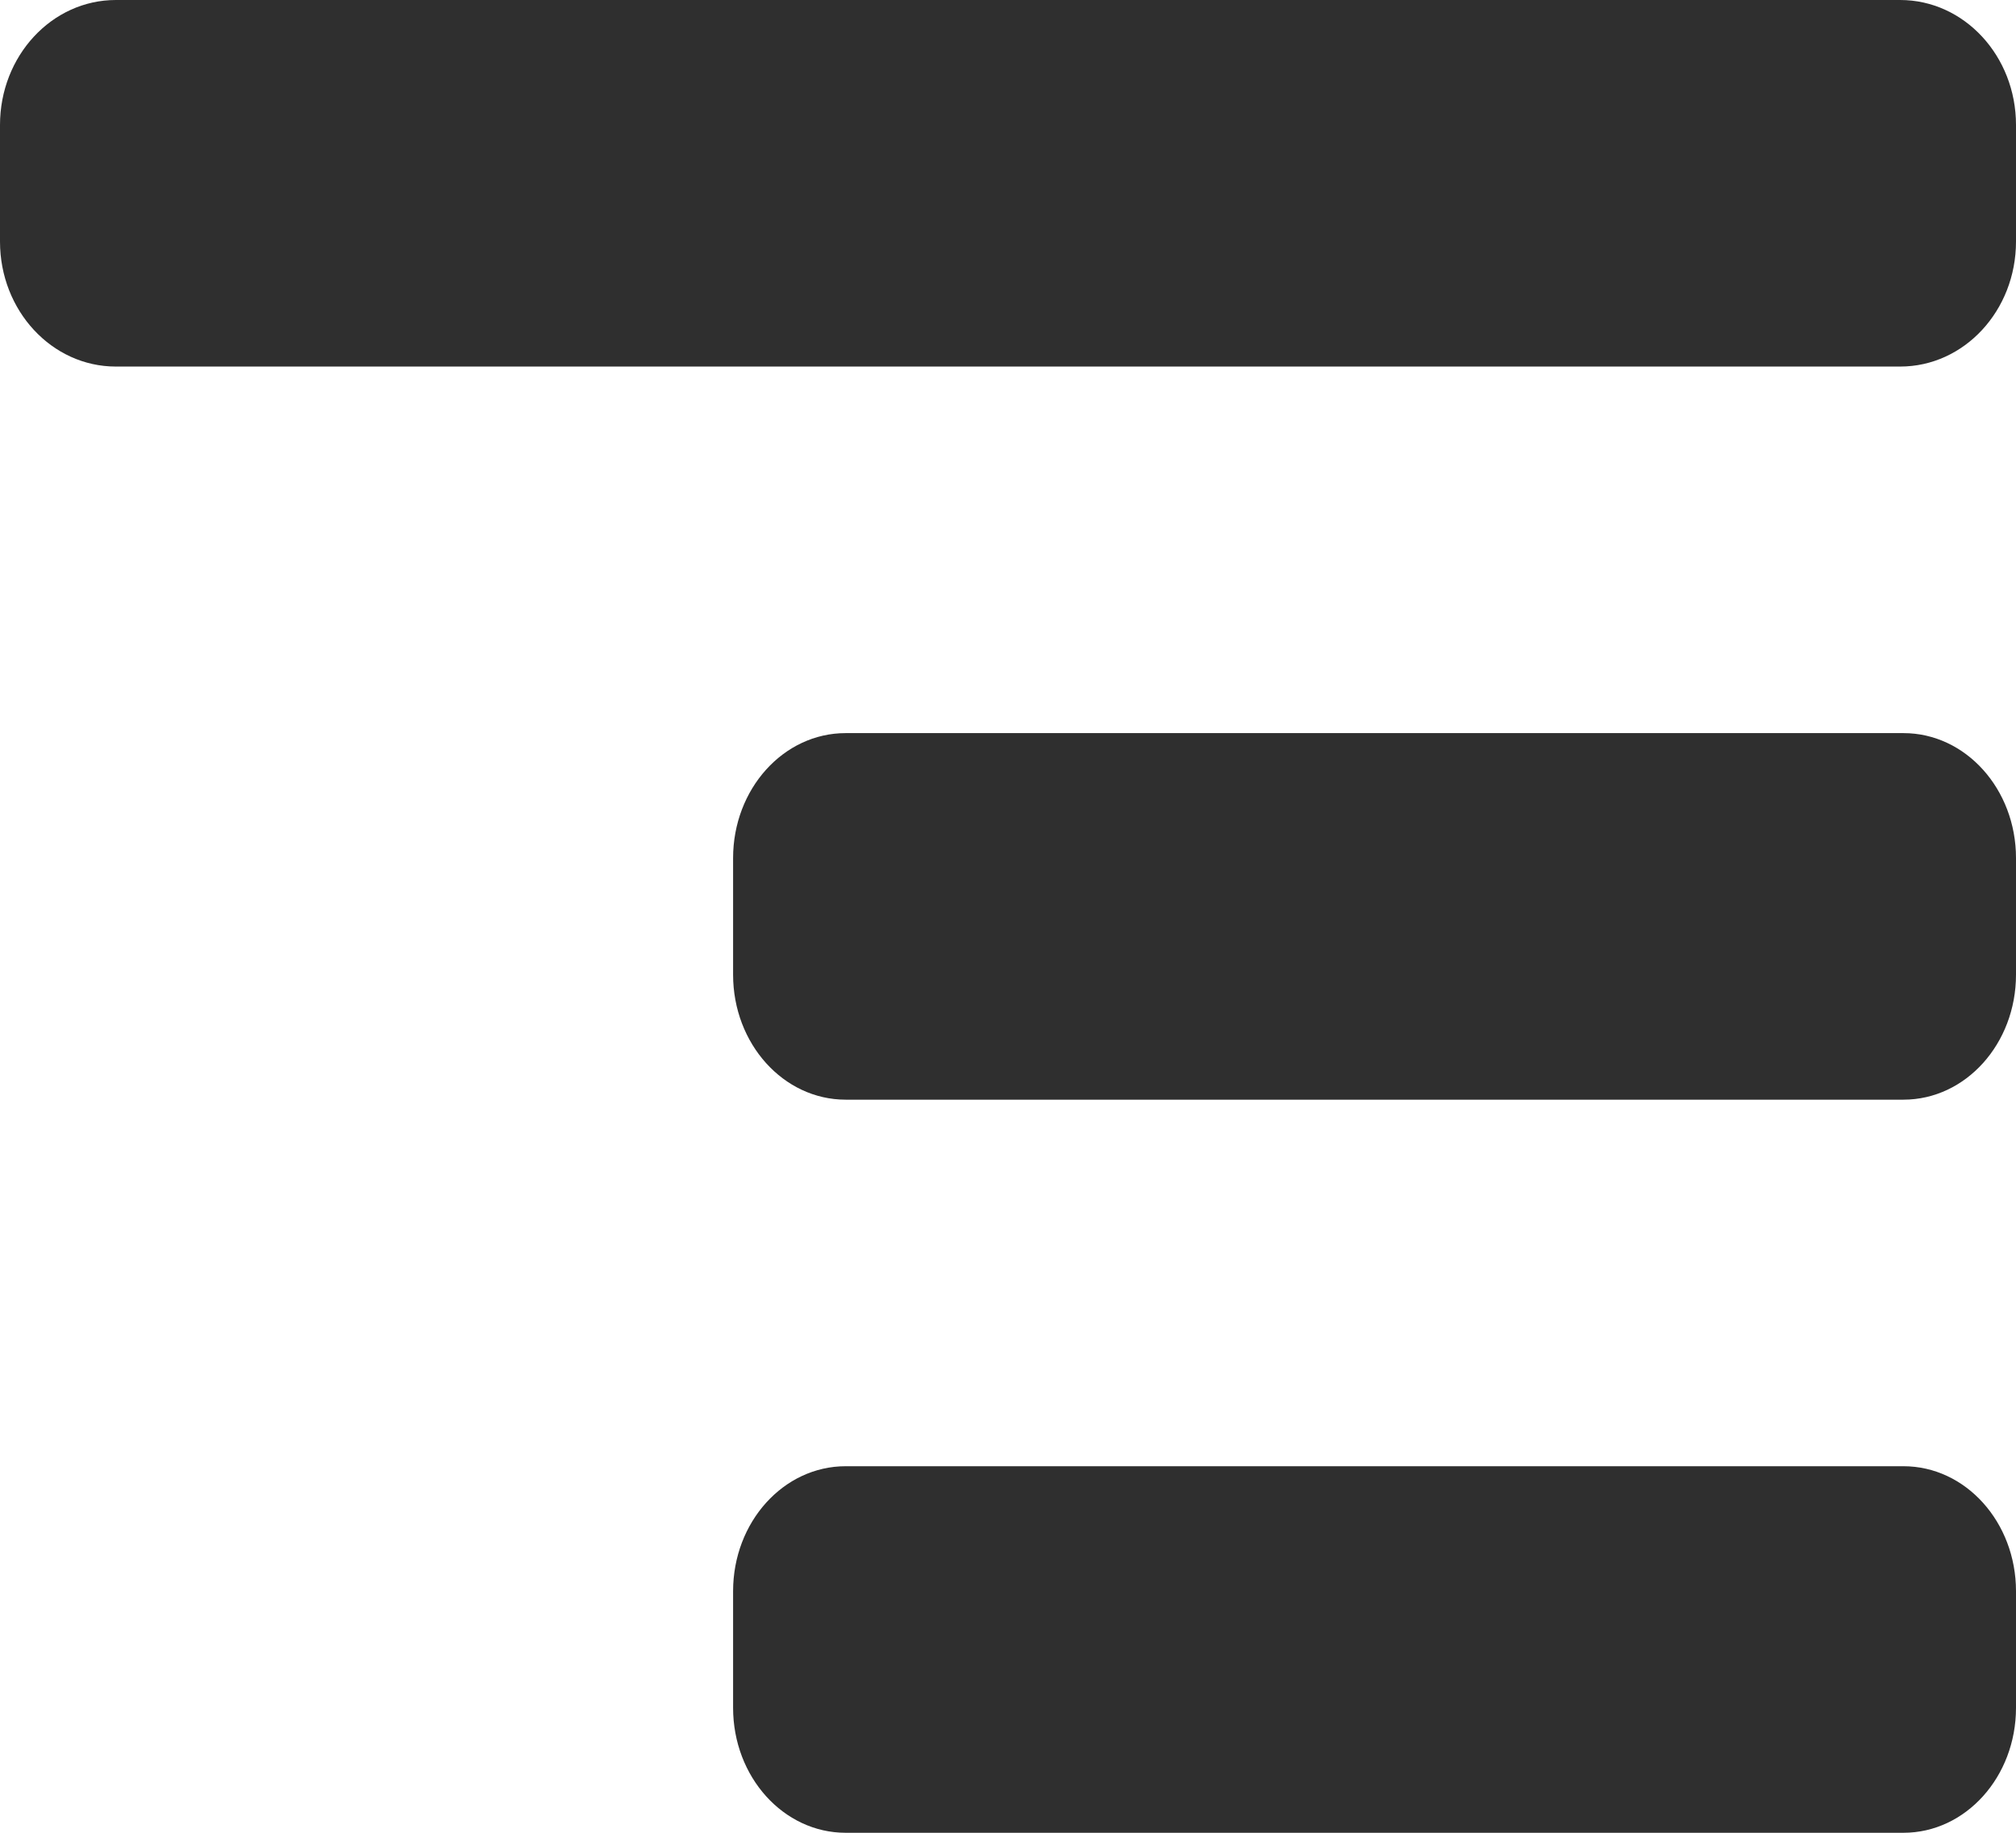 <?xml version="1.0" encoding="UTF-8"?>
<svg width="11px" height="10px" viewBox="0 0 11 10" version="1.1" xmlns="http://www.w3.org/2000/svg" xmlns:xlink="http://www.w3.org/1999/xlink">
    <!-- Generator: Sketch 50.2 (55047) - http://www.bohemiancoding.com/sketch -->
    <title>System Icons/Filter</title>
    <desc>Created with Sketch.</desc>
    <defs></defs>
    <g id="System-Icons/Filter" stroke="none" stroke-width="1" fill="none" fill-rule="evenodd">
        <g id="noun_787737_cc" fill="#2F2F2F" fill-rule="nonzero">
            <path d="M11,1.318 C11,1.695 10.717,2 10.368,2 L0.632,2 C0.283,2 0,1.695 0,1.318 L0,0.682 C0,0.305 0.283,0 0.632,0 L10.368,0 C10.717,0 11,0.305 11,0.682 L11,1.318 Z" id="Shape"></path>
            <path d="M11,5.318 C11,5.695 10.725,6 10.386,6 L4.614,6 C4.275,6 4,5.695 4,5.318 L4,4.682 C4,4.305 4.275,4 4.614,4 L10.386,4 C10.725,4 11,4.305 11,4.682 L11,5.318 Z" id="Shape"></path>
            <path d="M11,9.318 C11,9.695 10.725,10 10.386,10 L4.614,10 C4.275,10 4,9.695 4,9.318 L4,8.682 C4,8.305 4.275,8 4.614,8 L10.386,8 C10.725,8 11,8.305 11,8.682 L11,9.318 Z" id="Shape"></path>
        </g>
    </g>
</svg>